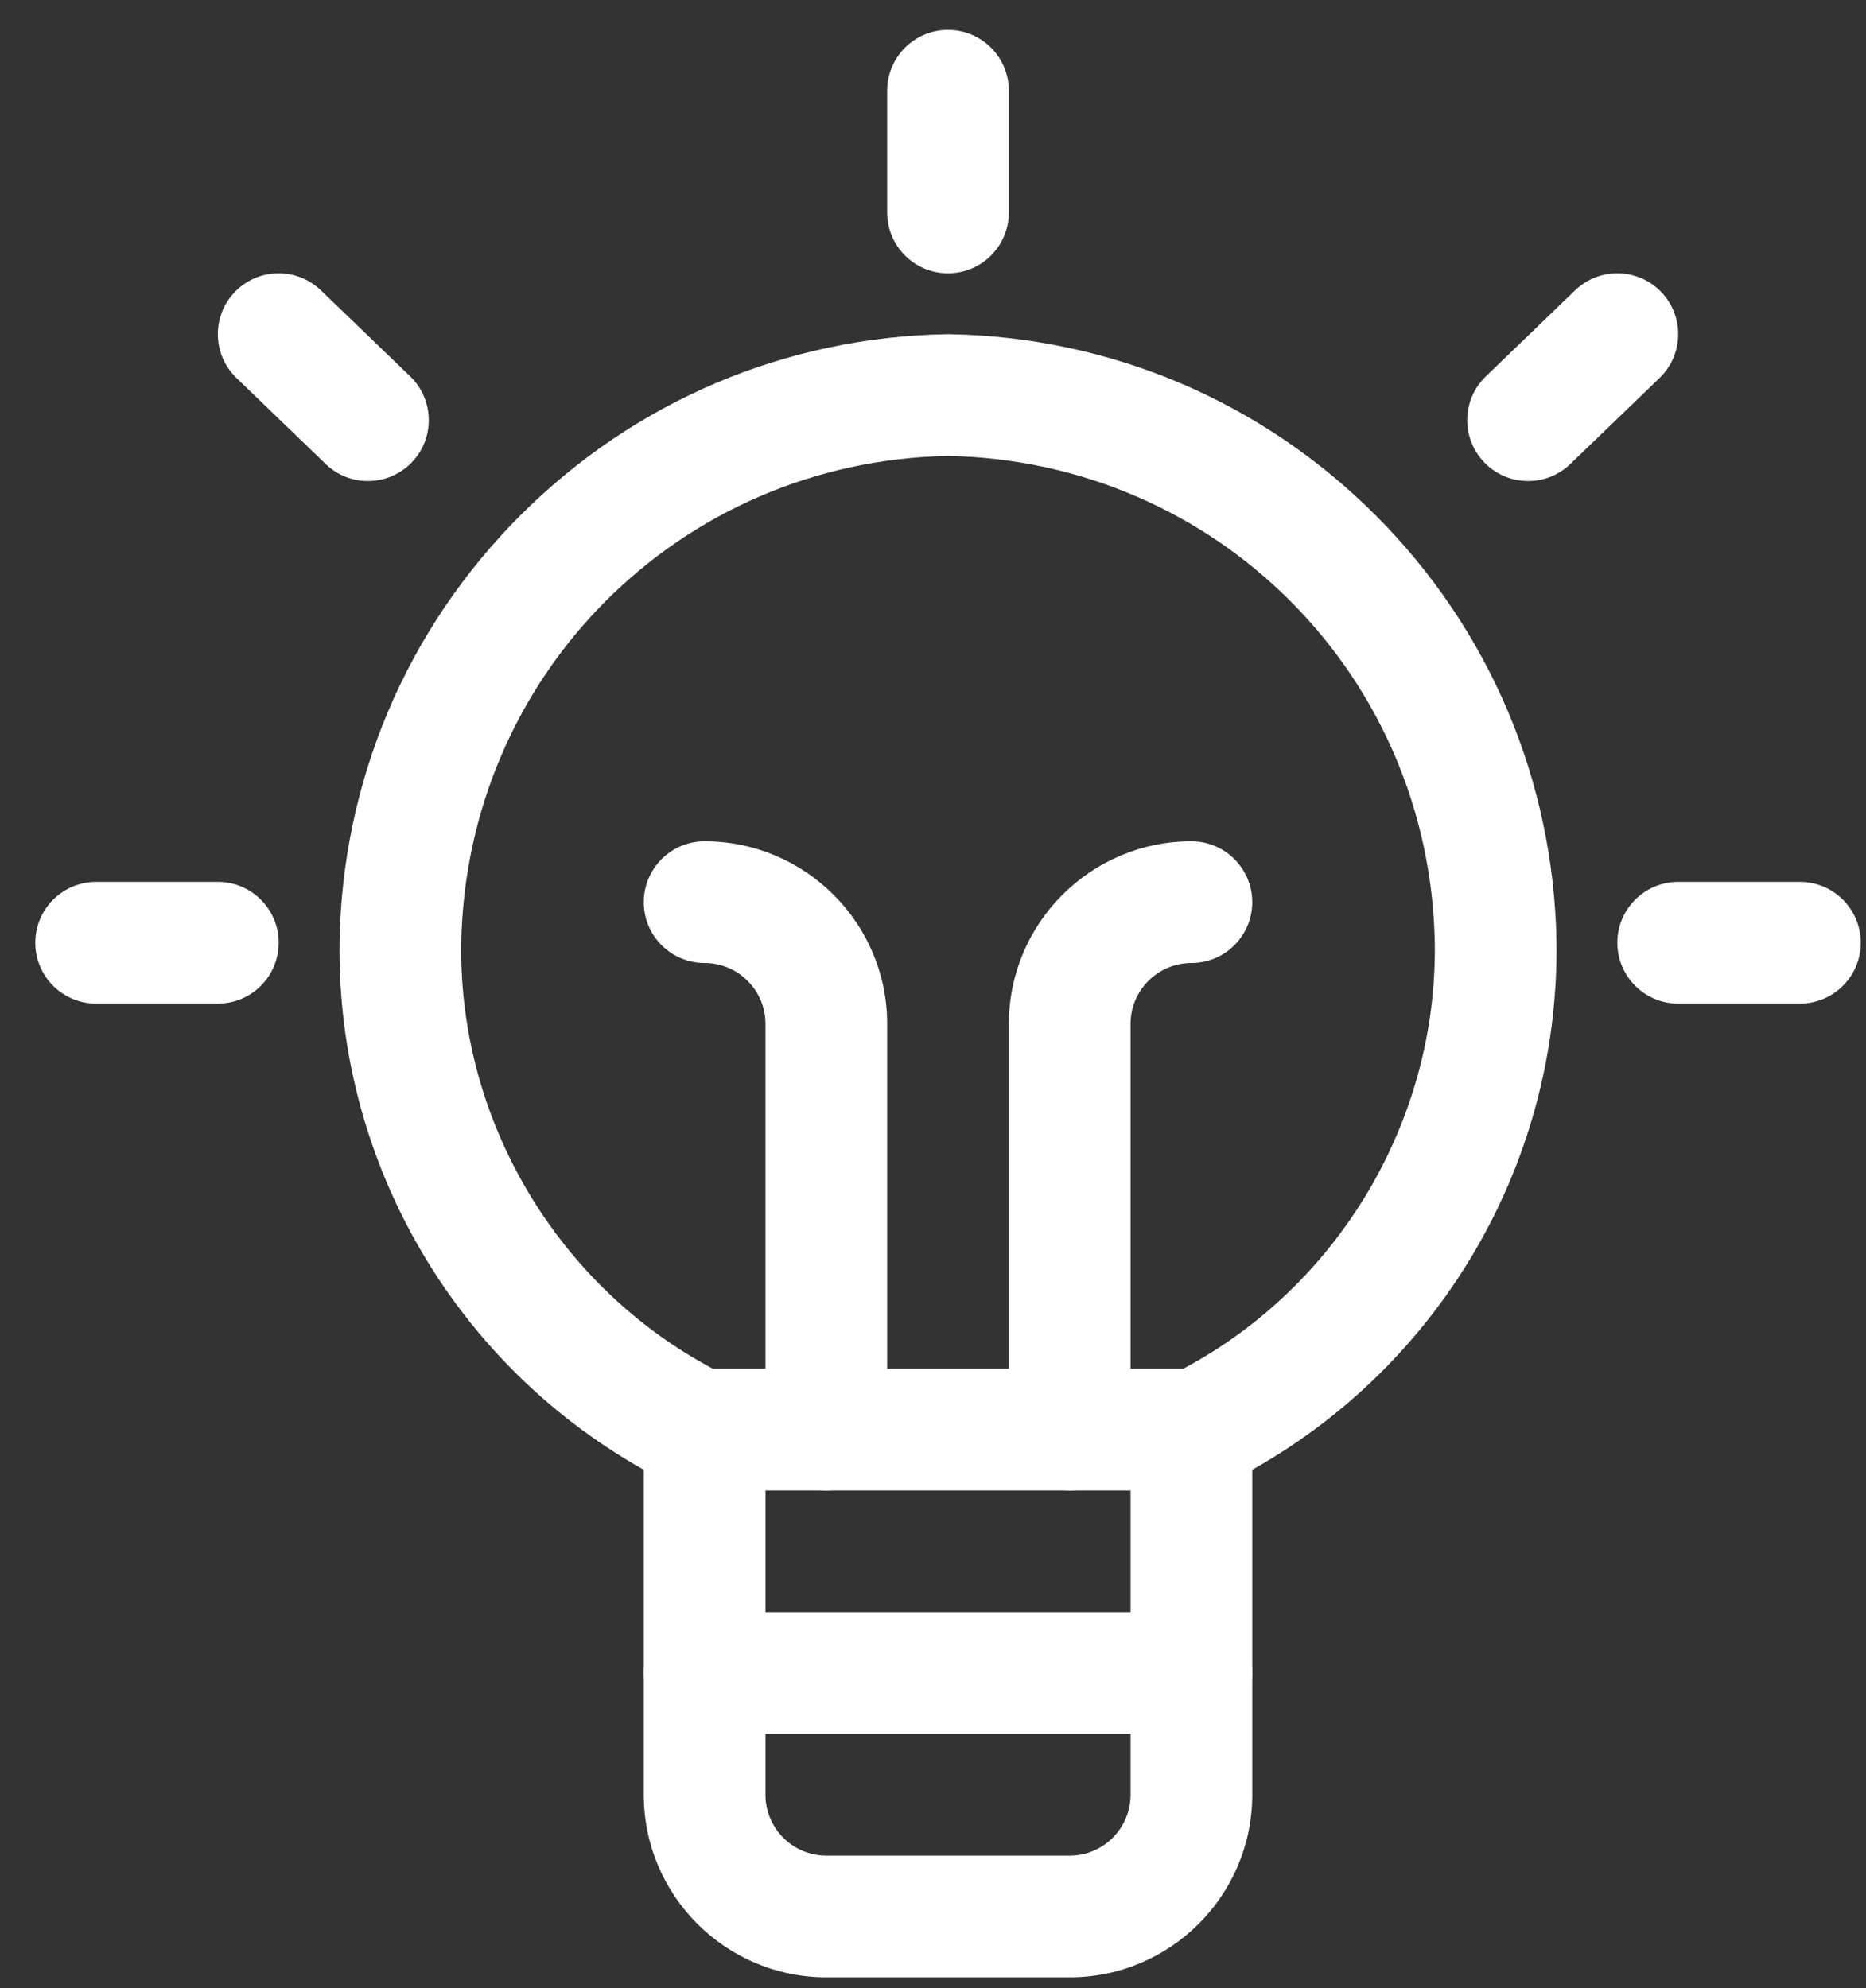 <svg width="46" height="49" viewBox="0 0 46 49" fill="none" xmlns="http://www.w3.org/2000/svg">
<rect x="0" y="0" width="46" height="49" fill="#333333" stroke="none"/>
<path fill-rule="evenodd" clip-rule="evenodd" d="M26.37 48.736H20.37C17.889 48.736 15.87 46.718 15.87 44.236V35.236C15.87 34.408 16.542 33.736 17.37 33.736C18.198 33.736 18.87 34.408 18.87 35.236V44.236C18.87 45.063 19.543 45.736 20.37 45.736H26.37C27.197 45.736 27.87 45.063 27.87 44.236V35.236C27.87 34.408 28.542 33.736 29.37 33.736C30.198 33.736 30.87 34.408 30.87 35.236V44.236C30.87 46.718 28.851 48.736 26.37 48.736Z" fill="white"/>
<path fill-rule="evenodd" clip-rule="evenodd" d="M29.37 42.736H17.37C16.542 42.736 15.87 42.065 15.87 41.236C15.87 40.408 16.542 39.736 17.37 39.736H29.37C30.198 39.736 30.87 40.408 30.87 41.236C30.87 42.065 30.198 42.736 29.37 42.736Z" fill="white"/>
<path fill-rule="evenodd" clip-rule="evenodd" d="M23.37 6.736C22.542 6.736 21.87 6.065 21.87 5.236V2.236C21.87 1.408 22.542 0.736 23.37 0.736C24.198 0.736 24.87 1.408 24.87 2.236V5.236C24.87 6.065 24.198 6.736 23.37 6.736Z" fill="white"/>
<path fill-rule="evenodd" clip-rule="evenodd" d="M5.37 24.736H2.37C1.542 24.736 0.87 24.065 0.87 23.236C0.87 22.408 1.542 21.736 2.37 21.736H5.37C6.199 21.736 6.87 22.408 6.87 23.236C6.87 24.065 6.199 24.736 5.37 24.736Z" fill="white"/>
<path fill-rule="evenodd" clip-rule="evenodd" d="M9.07 11.856C8.695 11.856 8.32 11.717 8.029 11.437L5.829 9.316C5.233 8.742 5.215 7.792 5.79 7.195C6.365 6.599 7.314 6.581 7.911 7.156L10.111 9.276C10.707 9.851 10.725 10.801 10.15 11.397C9.856 11.703 9.463 11.856 9.07 11.856Z" fill="white"/>
<path fill-rule="evenodd" clip-rule="evenodd" d="M44.37 24.736H41.37C40.542 24.736 39.87 24.065 39.87 23.236C39.87 22.408 40.542 21.736 41.37 21.736H44.37C45.199 21.736 45.87 22.408 45.87 23.236C45.87 24.065 45.199 24.736 44.37 24.736Z" fill="white"/>
<path fill-rule="evenodd" clip-rule="evenodd" d="M37.67 11.856C37.277 11.856 36.884 11.703 36.59 11.397C36.015 10.801 36.032 9.851 36.629 9.276L38.829 7.156C39.426 6.581 40.375 6.599 40.95 7.195C41.525 7.792 41.507 8.742 40.911 9.316L38.711 11.437C38.42 11.717 38.045 11.856 37.67 11.856Z" fill="white"/>
<path fill-rule="evenodd" clip-rule="evenodd" d="M20.37 36.736C19.542 36.736 18.87 36.065 18.87 35.236V25.236C18.87 24.409 18.197 23.736 17.37 23.736C16.542 23.736 15.87 23.065 15.87 22.236C15.87 21.408 16.542 20.736 17.37 20.736C19.851 20.736 21.87 22.755 21.87 25.236V35.236C21.87 36.065 21.198 36.736 20.37 36.736Z" fill="white"/>
<path fill-rule="evenodd" clip-rule="evenodd" d="M26.37 36.736C25.542 36.736 24.87 36.065 24.87 35.236V25.236C24.87 22.755 26.889 20.736 29.37 20.736C30.198 20.736 30.87 21.408 30.87 22.236C30.87 23.065 30.198 23.736 29.37 23.736C28.543 23.736 27.87 24.409 27.87 25.236V35.236C27.87 36.065 27.198 36.736 26.37 36.736Z" fill="white"/>
<path fill-rule="evenodd" clip-rule="evenodd" d="M29.53 36.736H17.21C16.979 36.736 16.751 36.683 16.544 36.581C14.057 35.349 11.977 33.446 10.529 31.078C9.081 28.71 8.334 25.992 8.37 23.217C8.439 19.24 10.024 15.506 12.832 12.698C15.64 9.89 19.373 8.305 23.344 8.237C23.362 8.236 23.379 8.236 23.396 8.237C27.367 8.305 31.1 9.89 33.909 12.698C36.717 15.506 38.301 19.24 38.37 23.21C38.406 25.992 37.66 28.71 36.212 31.078C34.763 33.446 32.683 35.349 30.196 36.581C29.989 36.683 29.761 36.736 29.53 36.736ZM17.573 33.736H29.168C33.003 31.693 35.427 27.617 35.37 23.256C35.256 16.642 29.987 11.364 23.37 11.237C16.753 11.364 11.485 16.642 11.37 23.262C11.313 27.617 13.738 31.693 17.573 33.736H17.573Z" fill="white"/>
</svg>
